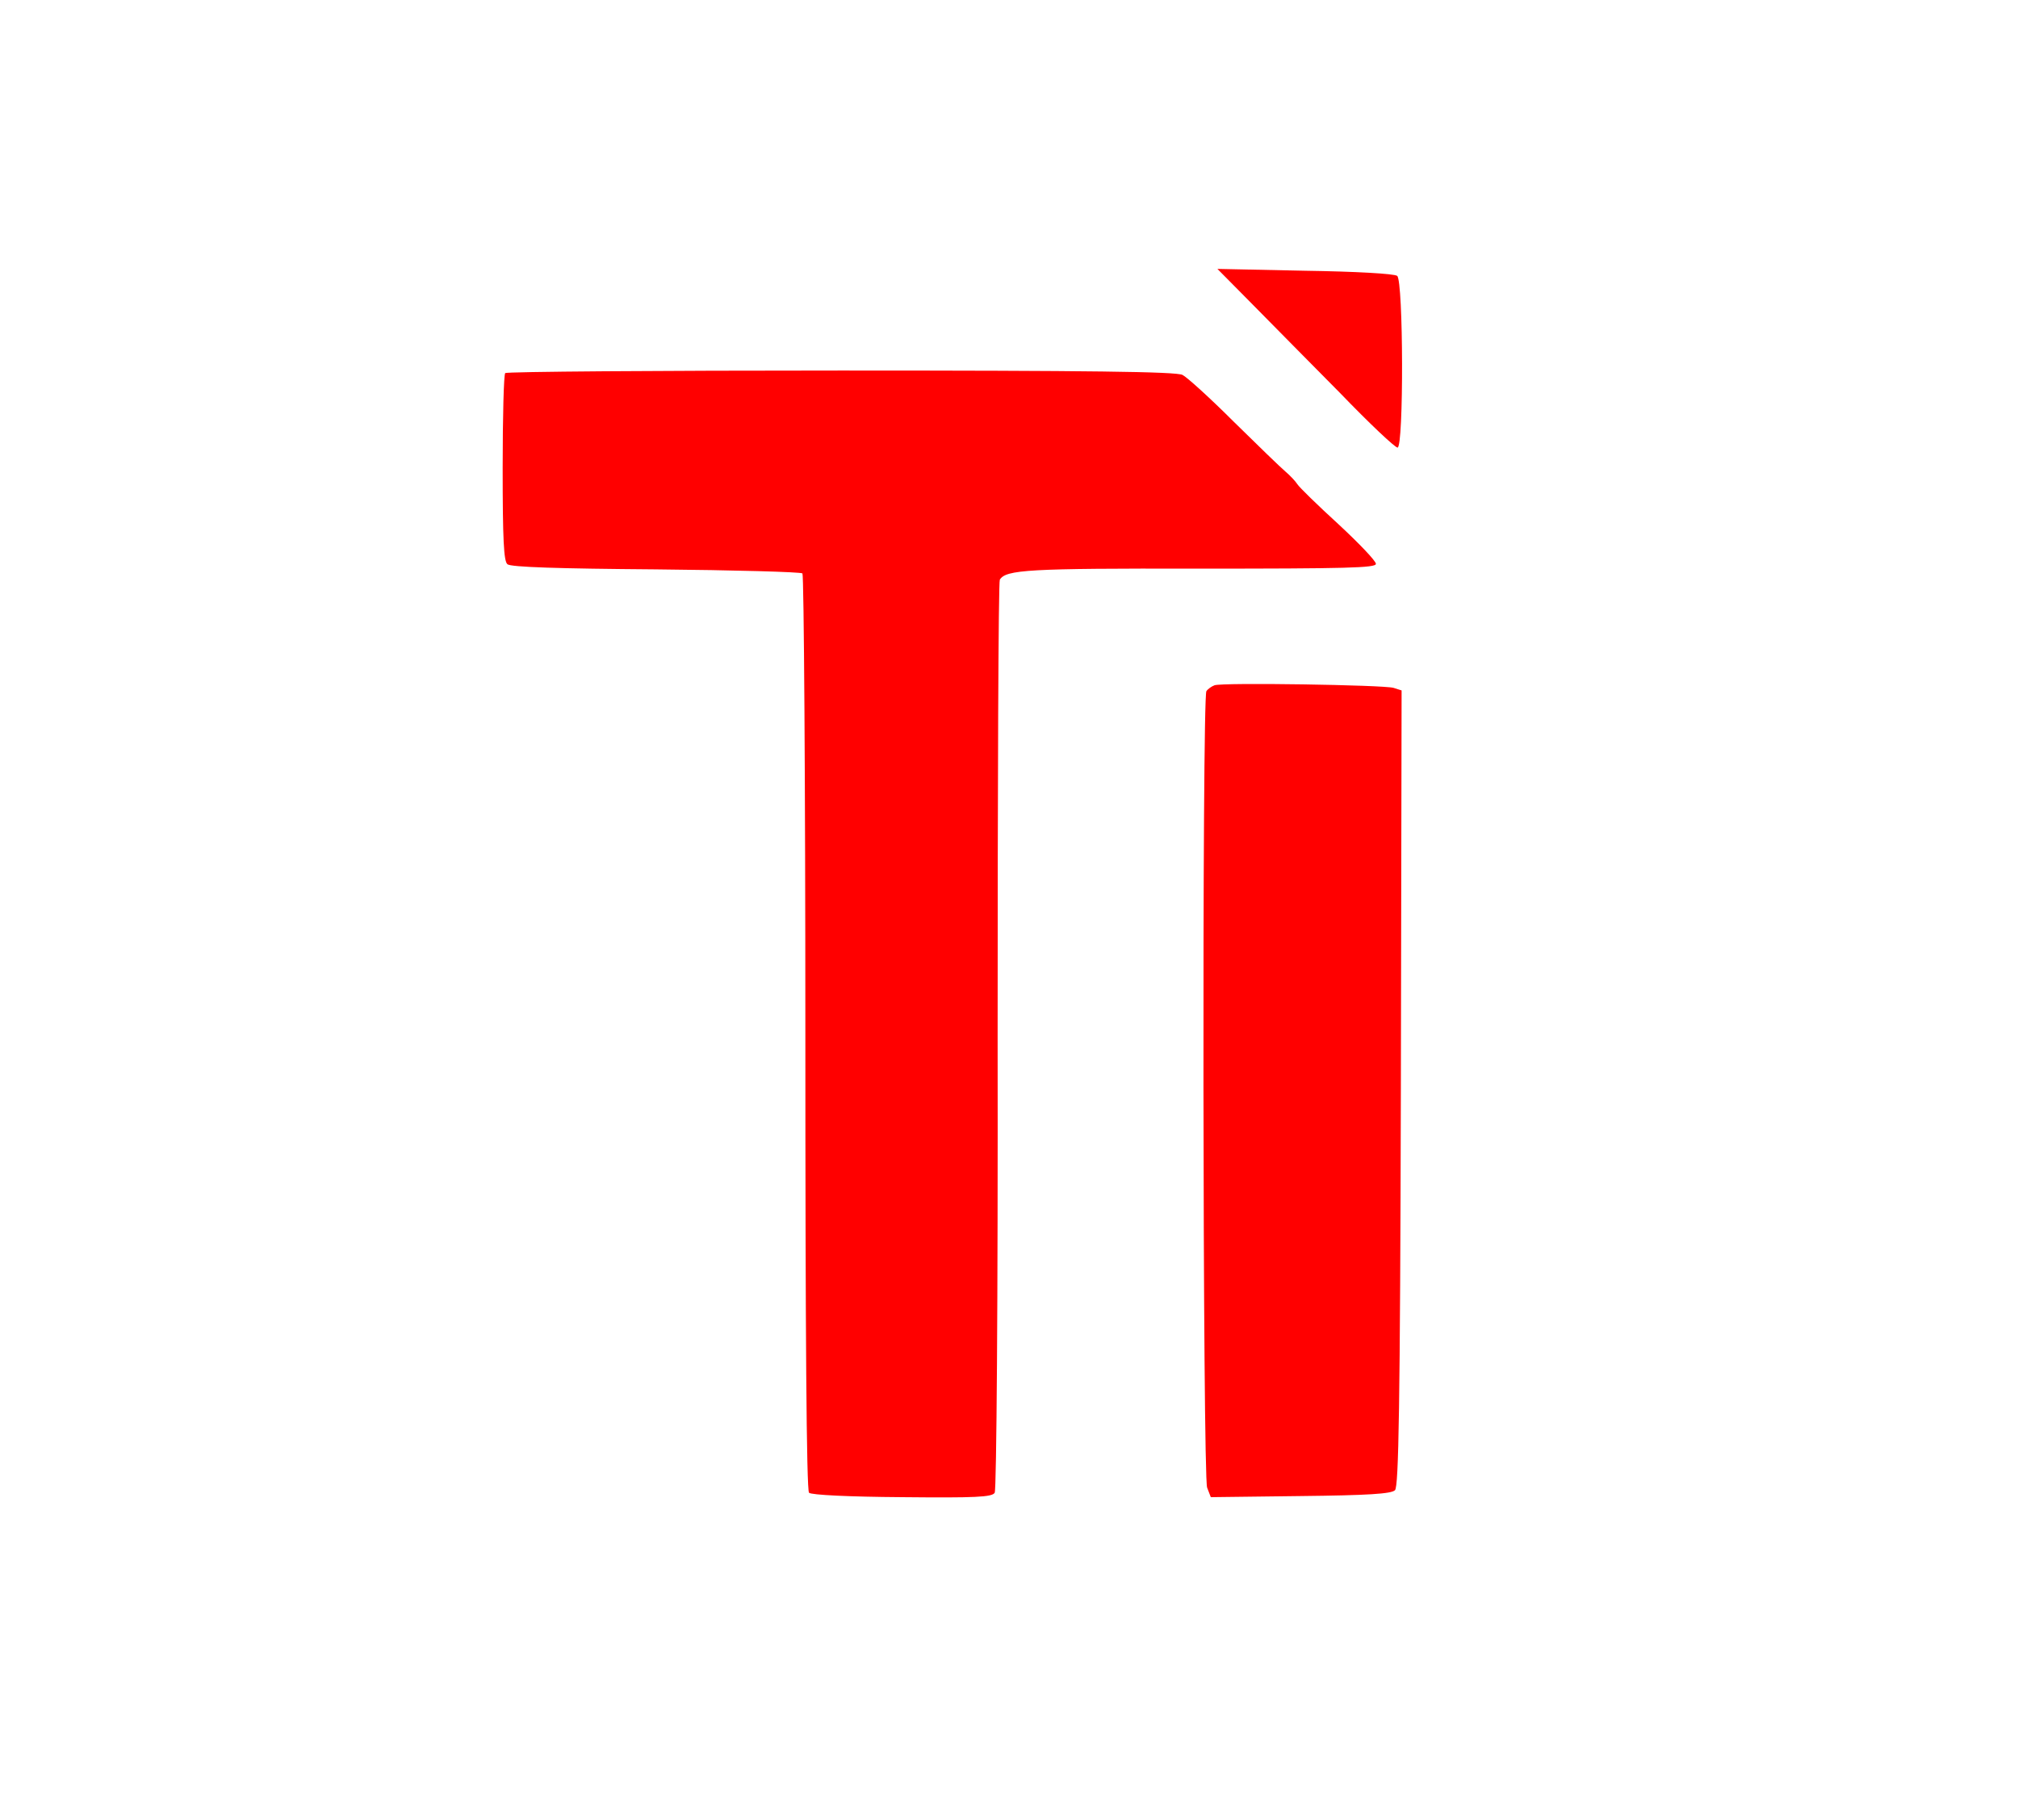 <?xml version="1.0" standalone="no"?>
<!DOCTYPE svg PUBLIC "-//W3C//DTD SVG 20010904//EN"
 "http://www.w3.org/TR/2001/REC-SVG-20010904/DTD/svg10.dtd">
<svg version="1.0" xmlns="http://www.w3.org/2000/svg"
 width="550pt" height="496pt" viewBox="0 0 550 496"
 preserveAspectRatio="xMidYMid meet">

<g transform="translate(0,496) scale(0.1,-0.1)"
fill="#ff0000" stroke="none">
<path d="M3413 4131 c52 -53 160 -162 240 -243 79 -82 149 -148 156 -148 17 0
16 454 -1 468 -8 6 -113 12 -251 14 l-239 5 95 -96z"/>
<path d="M1377 3943 c-4 -3 -7 -120 -7 -258 0 -196 3 -255 13 -263 9 -8 141
-12 404 -14 215 -2 395 -7 400 -11 4 -5 8 -568 8 -1252 0 -816 3 -1247 10
-1254 6 -6 109 -11 253 -12 200 -2 246 0 253 12 5 8 9 519 8 1246 0 678 2
1237 6 1243 17 27 76 31 542 30 403 0 483 2 483 13 0 8 -46 56 -102 108 -57
52 -107 101 -112 109 -5 8 -20 24 -33 35 -13 11 -76 72 -141 136 -64 64 -127
121 -139 127 -16 9 -257 12 -931 12 -500 0 -912 -3 -915 -7z"/>
<path d="M3310 3092 c-8 -3 -18 -10 -22 -16 -12 -17 -10 -2140 2 -2171 l10
-26 244 3 c185 2 248 6 258 16 10 10 14 224 16 1096 l2 1084 -22 7 c-27 8
-467 15 -488 7z"/>
</g>
</svg>
